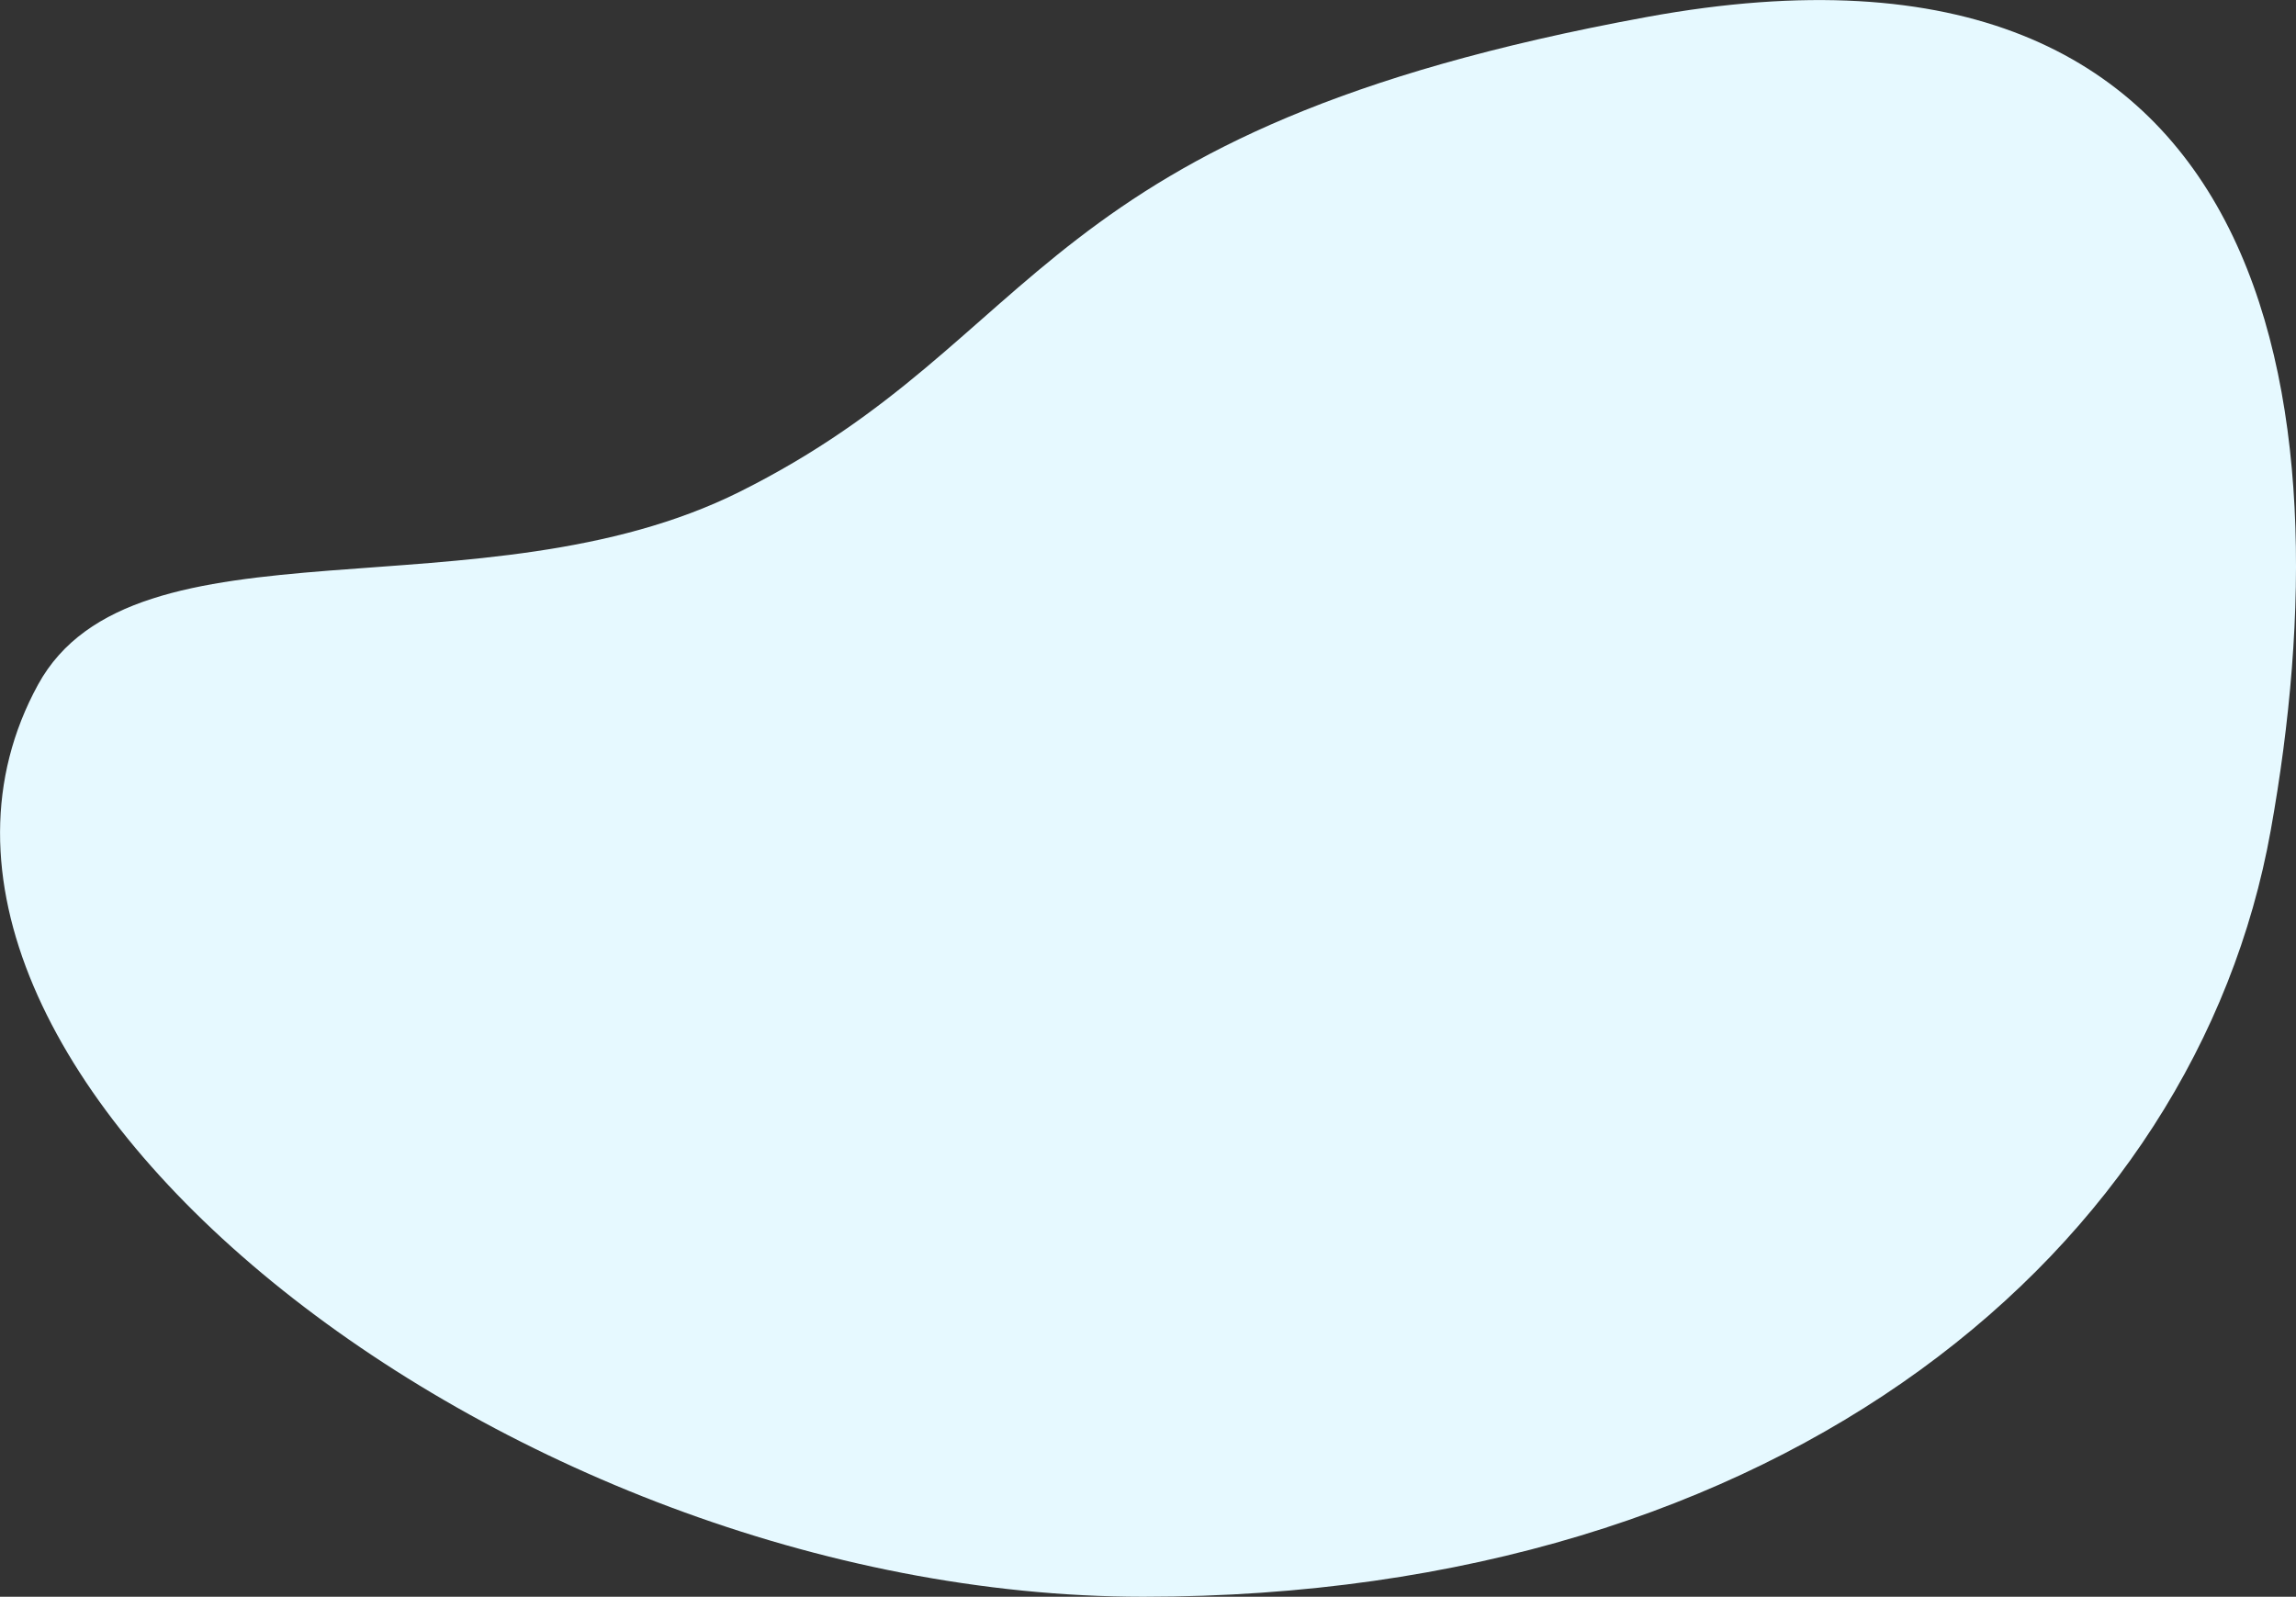 <?xml version="1.0" encoding="UTF-8"?>
<svg xmlns="http://www.w3.org/2000/svg" version="1.1" viewBox="0 0 700.8 487.4">
  <rect x="0" y="0" width="700.8" height="487.4" fill="#333333" stroke="none"/>
  <defs>
    <style>
      .cls-1 {
        fill: #e6f9ff;
        mix-blend-mode: multiply;
      }

      .cls-2 {
        isolation: isolate;
      }
    </style>
  </defs>
  <!-- Generator: Adobe Illustrator 28.6.0, SVG Export Plug-In . SVG Version: 1.2.0 Build 709)  -->
  <g class="cls-2">
    <g id="Calque_1">
      <path id="bg_x5F_aval" class="cls-1" d="M693.1,253.4c-22.8,127.4-147.8,234-344.1,234S-51.2,323.9,11.6,209c29.2-53.4,135.9-19.8,214.2-58.9C320.3,102.9,313.9,39.8,502.6,5.2c193.4-35.5,213.8,118.4,190.5,248.2Z"/>
    </g>
  </g>
</svg>